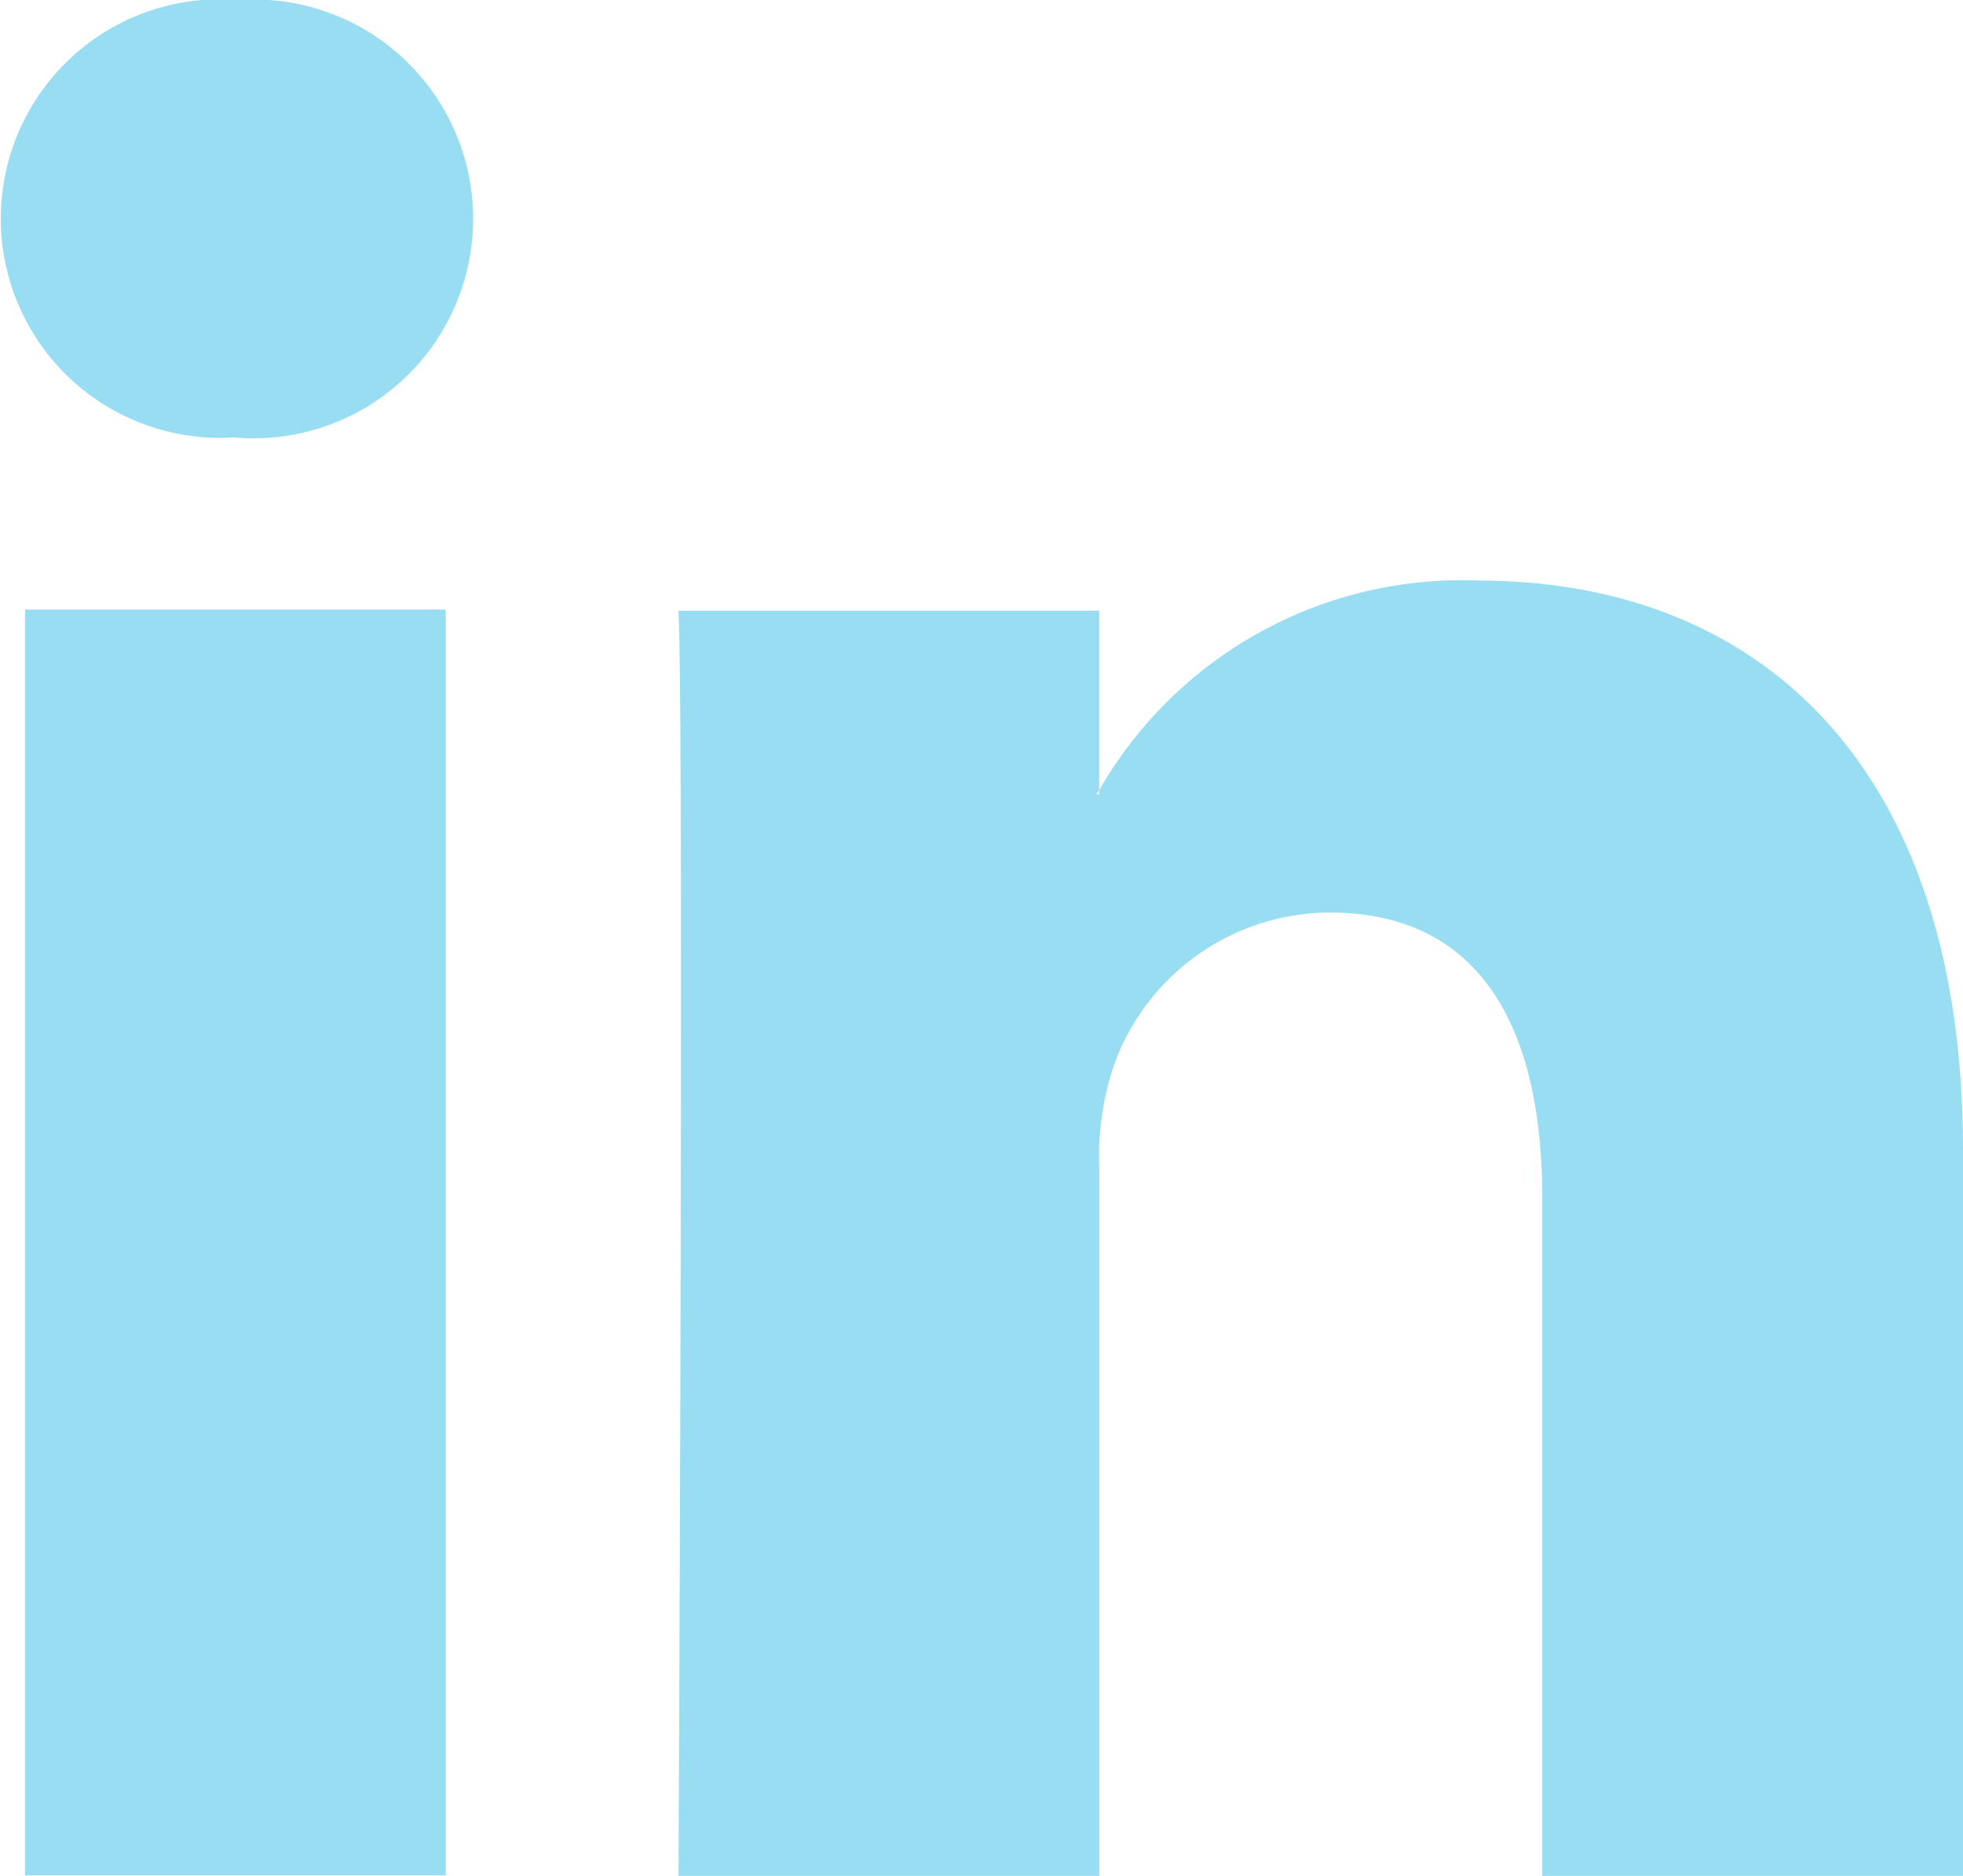 <svg id="Group_21" data-name="Group 21" xmlns="http://www.w3.org/2000/svg" viewBox="0 0 17.796 17.005">
  <path id="Path_18" data-name="Path 18" d="M1263.407,4488.718v6.579h-3.814v-6.139c0-1.542-.552-2.594-1.932-2.594a2.087,2.087,0,0,0-1.957,1.4,2.615,2.615,0,0,0-.127.93v6.408h-3.815s.051-10.4,0-11.474h3.814v1.627a.418.418,0,0,0-.024.037h.024v-.037a3.789,3.789,0,0,1,3.439-1.9c2.51,0,4.392,1.639,4.392,5.163Zm-15.637-10.426a1.988,1.988,0,1,0-.05,3.966h.025a1.989,1.989,0,1,0,.025-3.966Zm-1.932,17h3.814v-11.474h-3.814Zm0,0" transform="translate(-1245.611 -4478.292)" fill="#99ddf2"/>
</svg>
